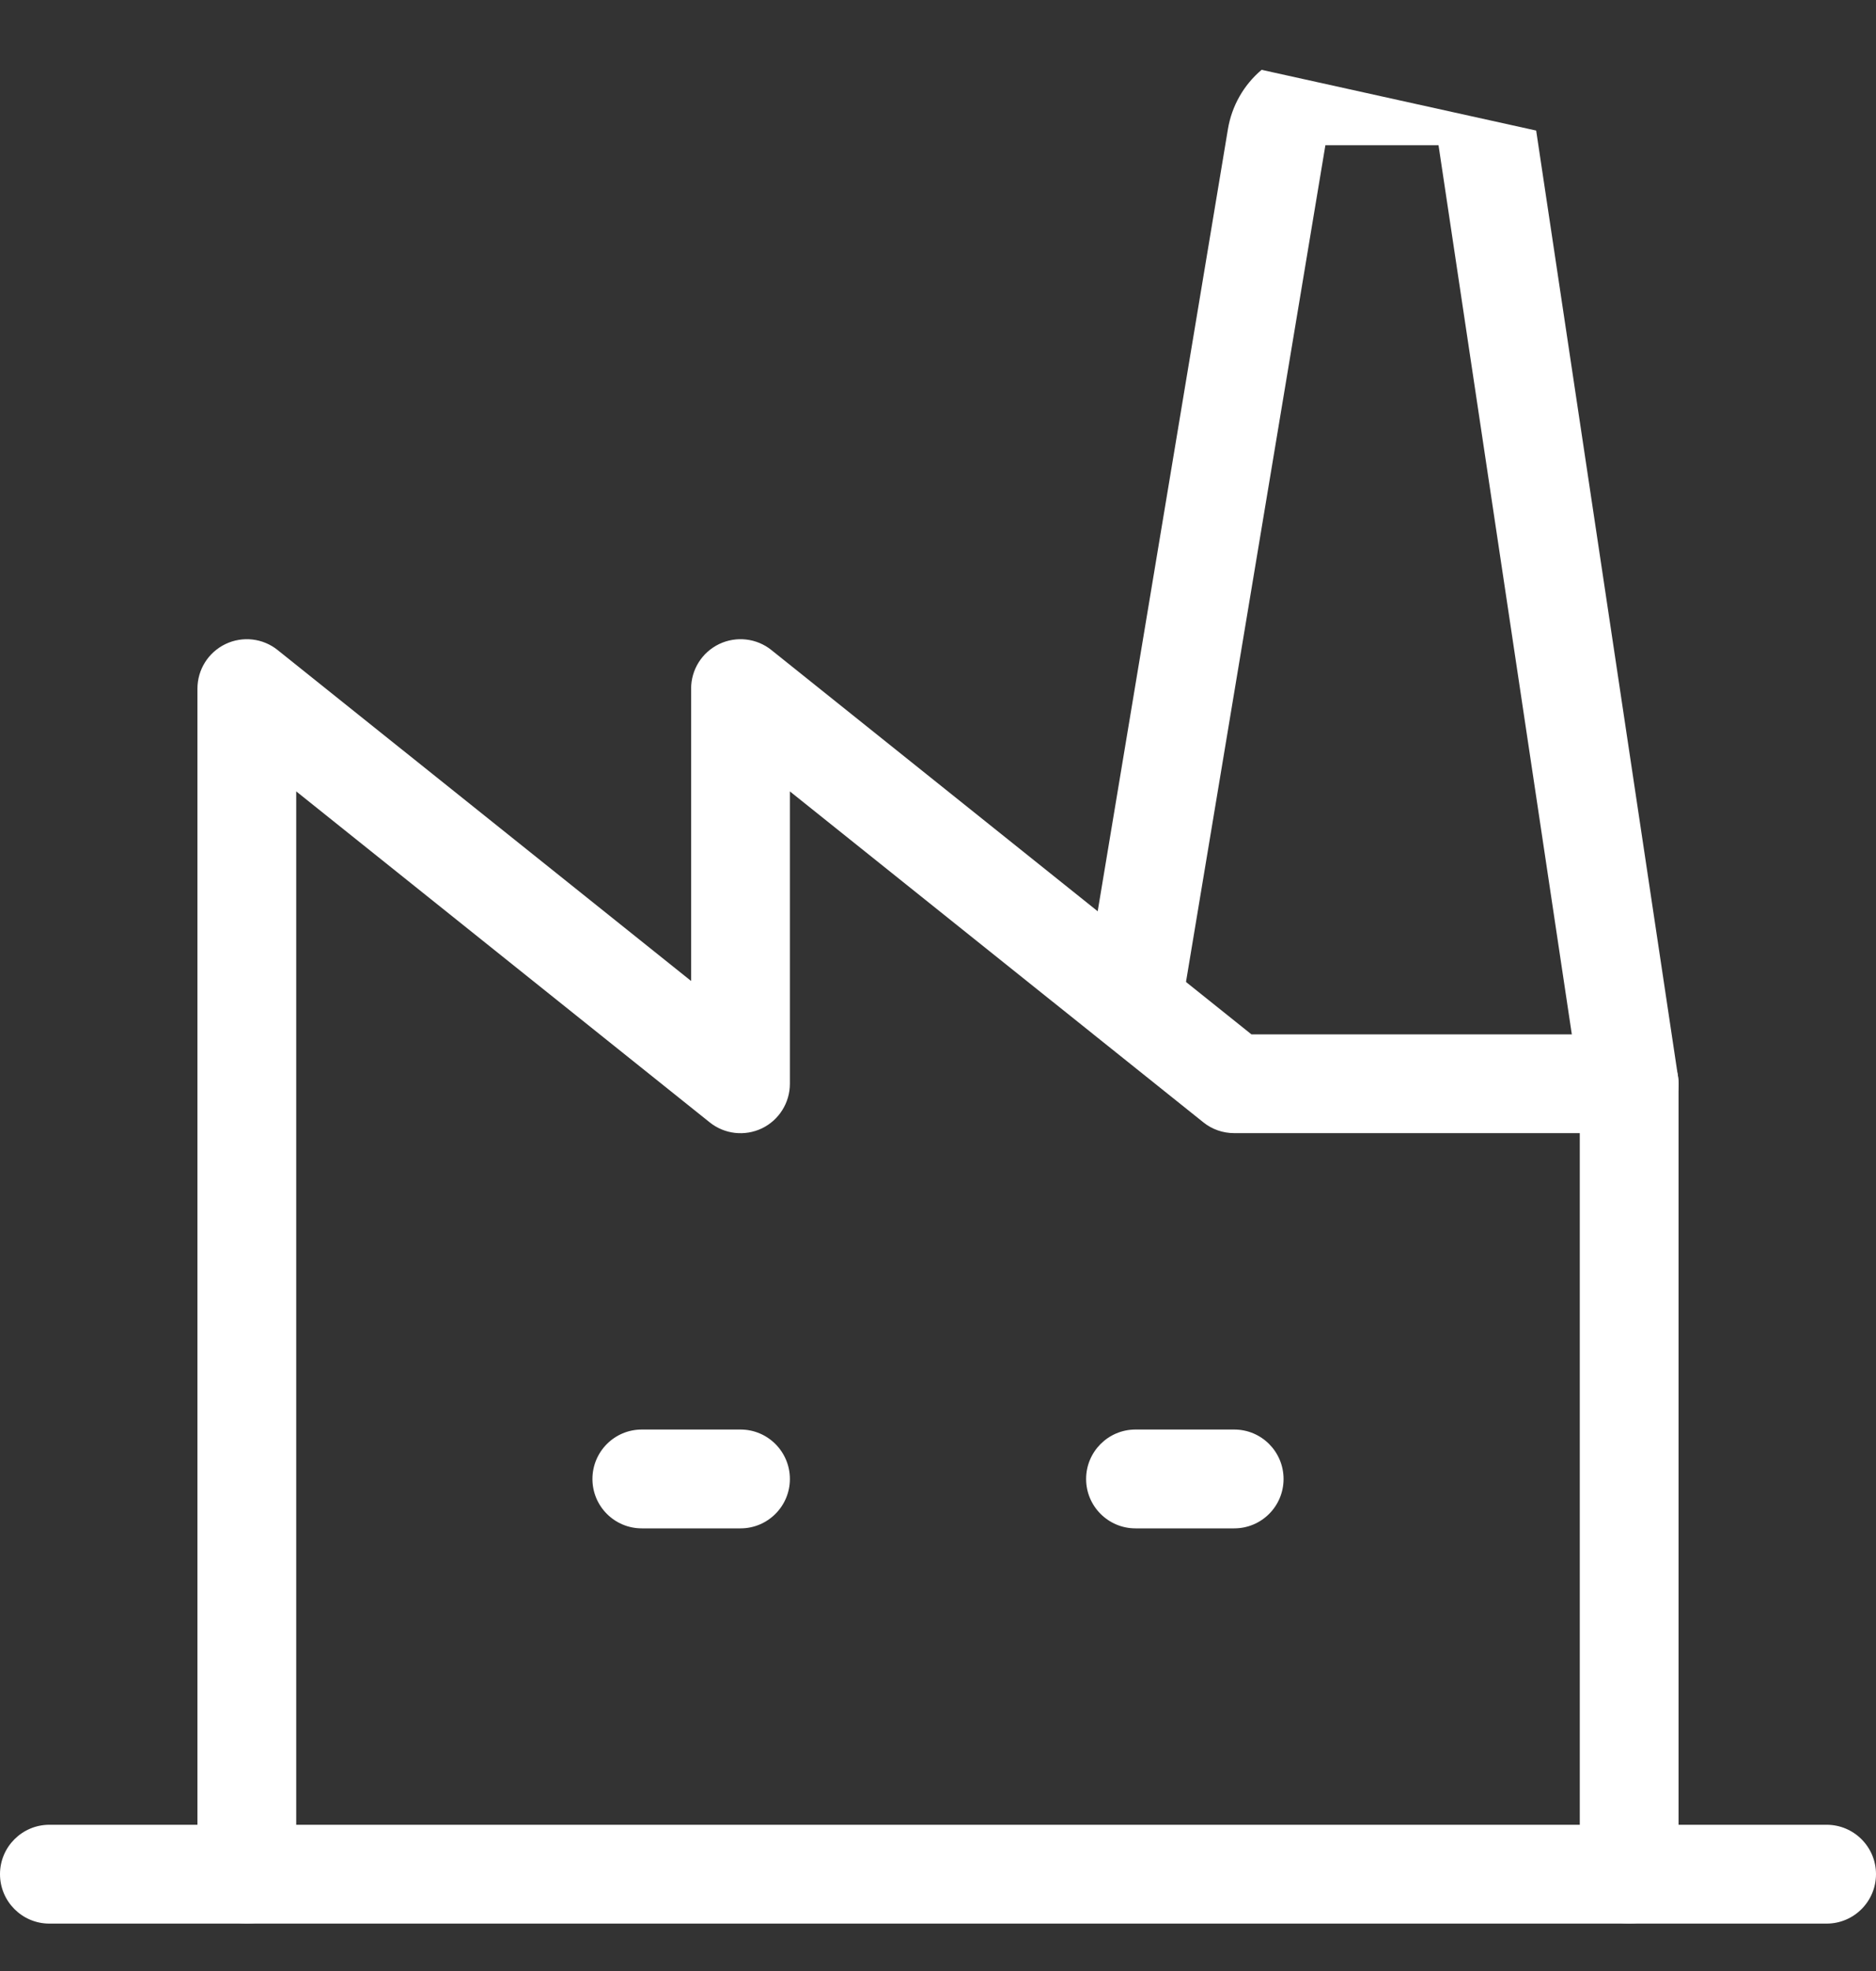 <svg width="20" height="21" viewBox="0 0 20 21" fill="none" xmlns="http://www.w3.org/2000/svg">
<rect x="0" y="0" width="20" height="21" fill="#333333" stroke="none"/>
<g clip-path="url(#clip0_39_1122)">
<path fill-rule="evenodd" clip-rule="evenodd" d="M0 19.968C0 19.678 0.236 19.442 0.526 19.442H19.474C19.764 19.442 20 19.678 20 19.968C20 20.259 19.764 20.495 19.474 20.495H0.526C0.236 20.495 0 20.259 0 19.968Z" fill="white"/>
<path fill-rule="evenodd" clip-rule="evenodd" d="M2.404 6.862C2.586 6.775 2.802 6.799 2.96 6.926L7.368 10.452V7.337C7.368 7.134 7.484 6.95 7.667 6.862C7.849 6.775 8.066 6.799 8.224 6.926L13.342 11.021H17.368C17.659 11.021 17.895 11.257 17.895 11.547C17.895 11.838 17.659 12.073 17.368 12.073H13.158C13.038 12.073 12.922 12.033 12.829 11.958L8.421 8.432V11.547C8.421 11.749 8.305 11.934 8.123 12.022C7.94 12.109 7.724 12.085 7.566 11.958L3.158 8.432V19.968C3.158 20.259 2.922 20.495 2.632 20.495C2.341 20.495 2.105 20.259 2.105 19.968V7.337C2.105 7.134 2.221 6.95 2.404 6.862Z" fill="white"/>
<path fill-rule="evenodd" clip-rule="evenodd" d="M16.377 1.391L17.889 11.469C17.893 11.495 17.895 11.521 17.895 11.547V19.968C17.895 20.259 17.659 20.495 17.368 20.495C17.078 20.495 16.842 20.259 16.842 19.968V11.586L15.336 1.547L14.13 1.547L12.624 10.581C12.577 10.868 12.306 11.062 12.019 11.014C11.732 10.966 11.538 10.695 11.586 10.408L13.091 1.375C13.132 1.129 13.259 0.905 13.45 0.744" fill="white"/>
<path fill-rule="evenodd" clip-rule="evenodd" d="M6.316 15.758C6.316 15.467 6.551 15.231 6.842 15.231H7.895C8.185 15.231 8.421 15.467 8.421 15.758C8.421 16.048 8.185 16.284 7.895 16.284H6.842C6.551 16.284 6.316 16.048 6.316 15.758Z" fill="white"/>
<path fill-rule="evenodd" clip-rule="evenodd" d="M11.579 15.758C11.579 15.467 11.815 15.231 12.105 15.231H13.158C13.449 15.231 13.684 15.467 13.684 15.758C13.684 16.048 13.449 16.284 13.158 16.284H12.105C11.815 16.284 11.579 16.048 11.579 15.758Z" fill="white"/>
</g>
<defs>
<clipPath id="clip0_39_1122">
<rect width="20" height="20" fill="white" transform="translate(0 0.619)"/>
</clipPath>
</defs>
</svg>

